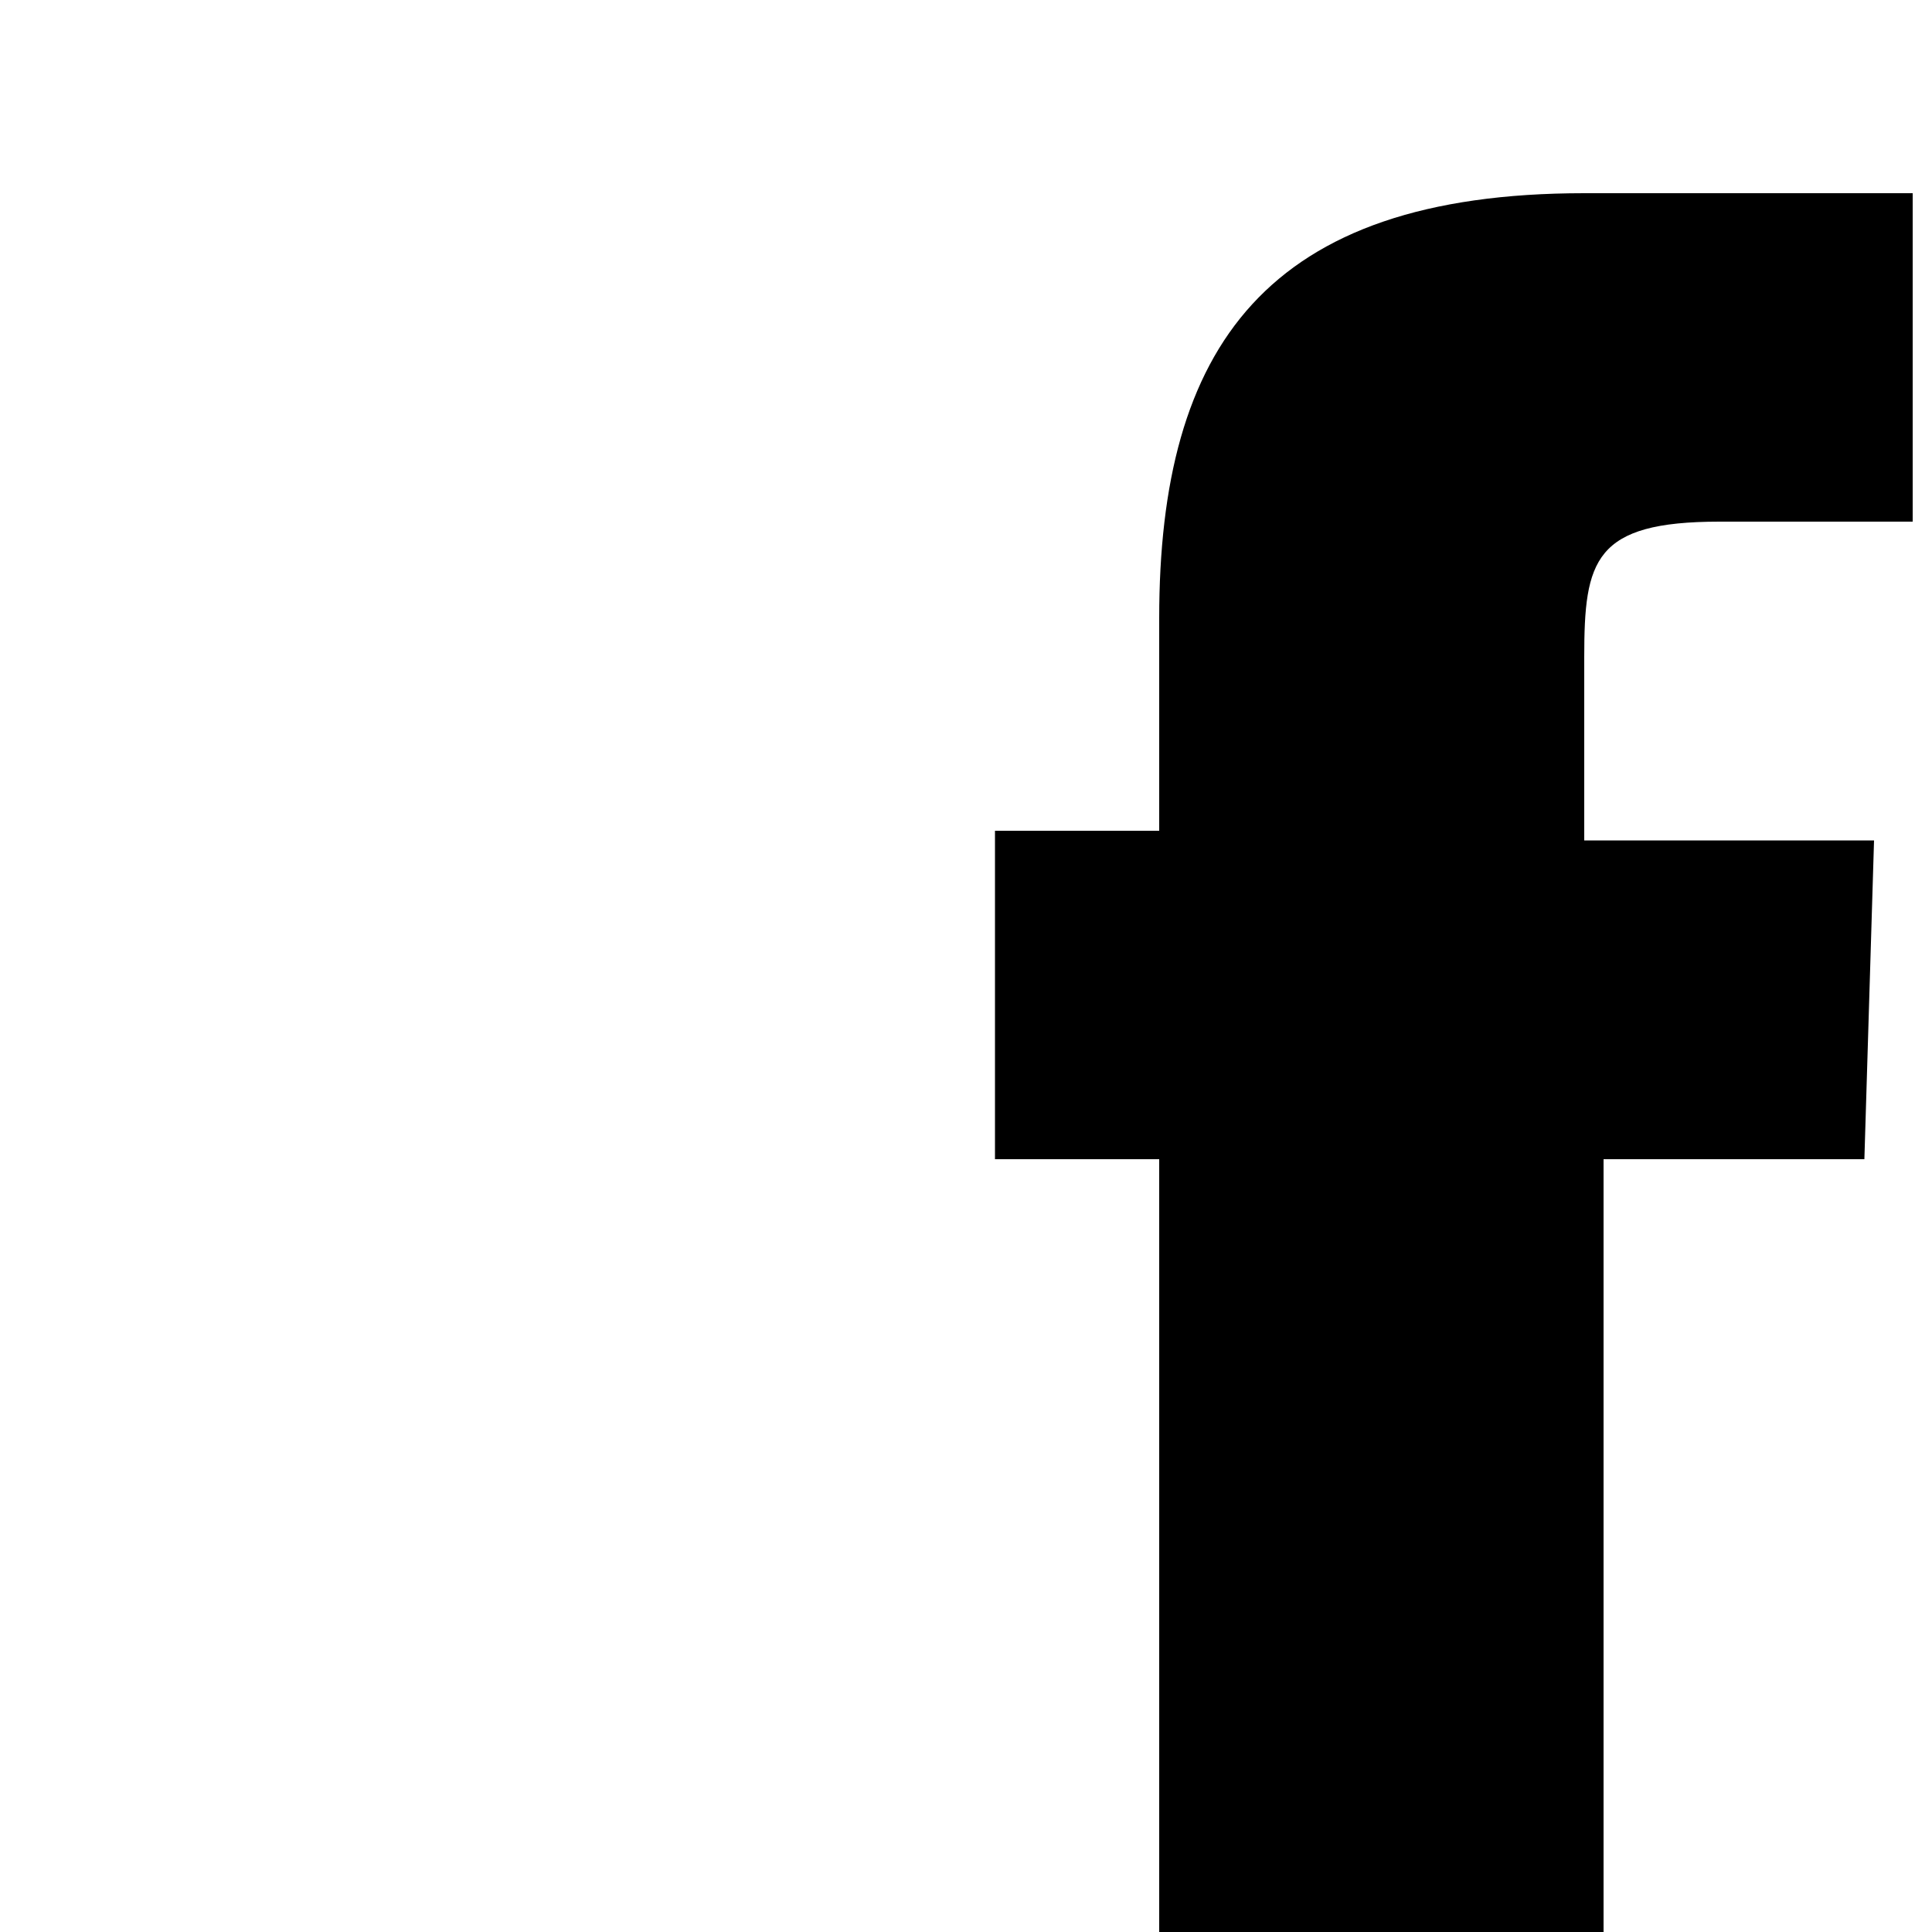 <?xml version="1.0" encoding="utf-8"?>

<!-- Uploaded to: SVG Repo, www.svgrepo.com, Generator: SVG Repo Mixer Tools -->
<svg fill="#000000" version="1.1" id="Layer_1" xmlns="http://www.w3.org/2000/svg" xmlns:xlink="http://www.w3.org/1999/xlink" 
	 viewBox="0 0 20 20" xml:space="preserve">
<style type="text/css">
	.st0{fill:none;}
</style>
<path d="M19.8,5.4h-2c-1.3,0-1.4,0.4-1.4,1.4v1.9h3L19.3,12h-2.7v10H12V12h-1.7V8.6H12V6.4C12,3.6,13.1,2,16.4,2h3.4V5.4z"/>
<rect class="st0" width="16" height="16"/>
</svg>